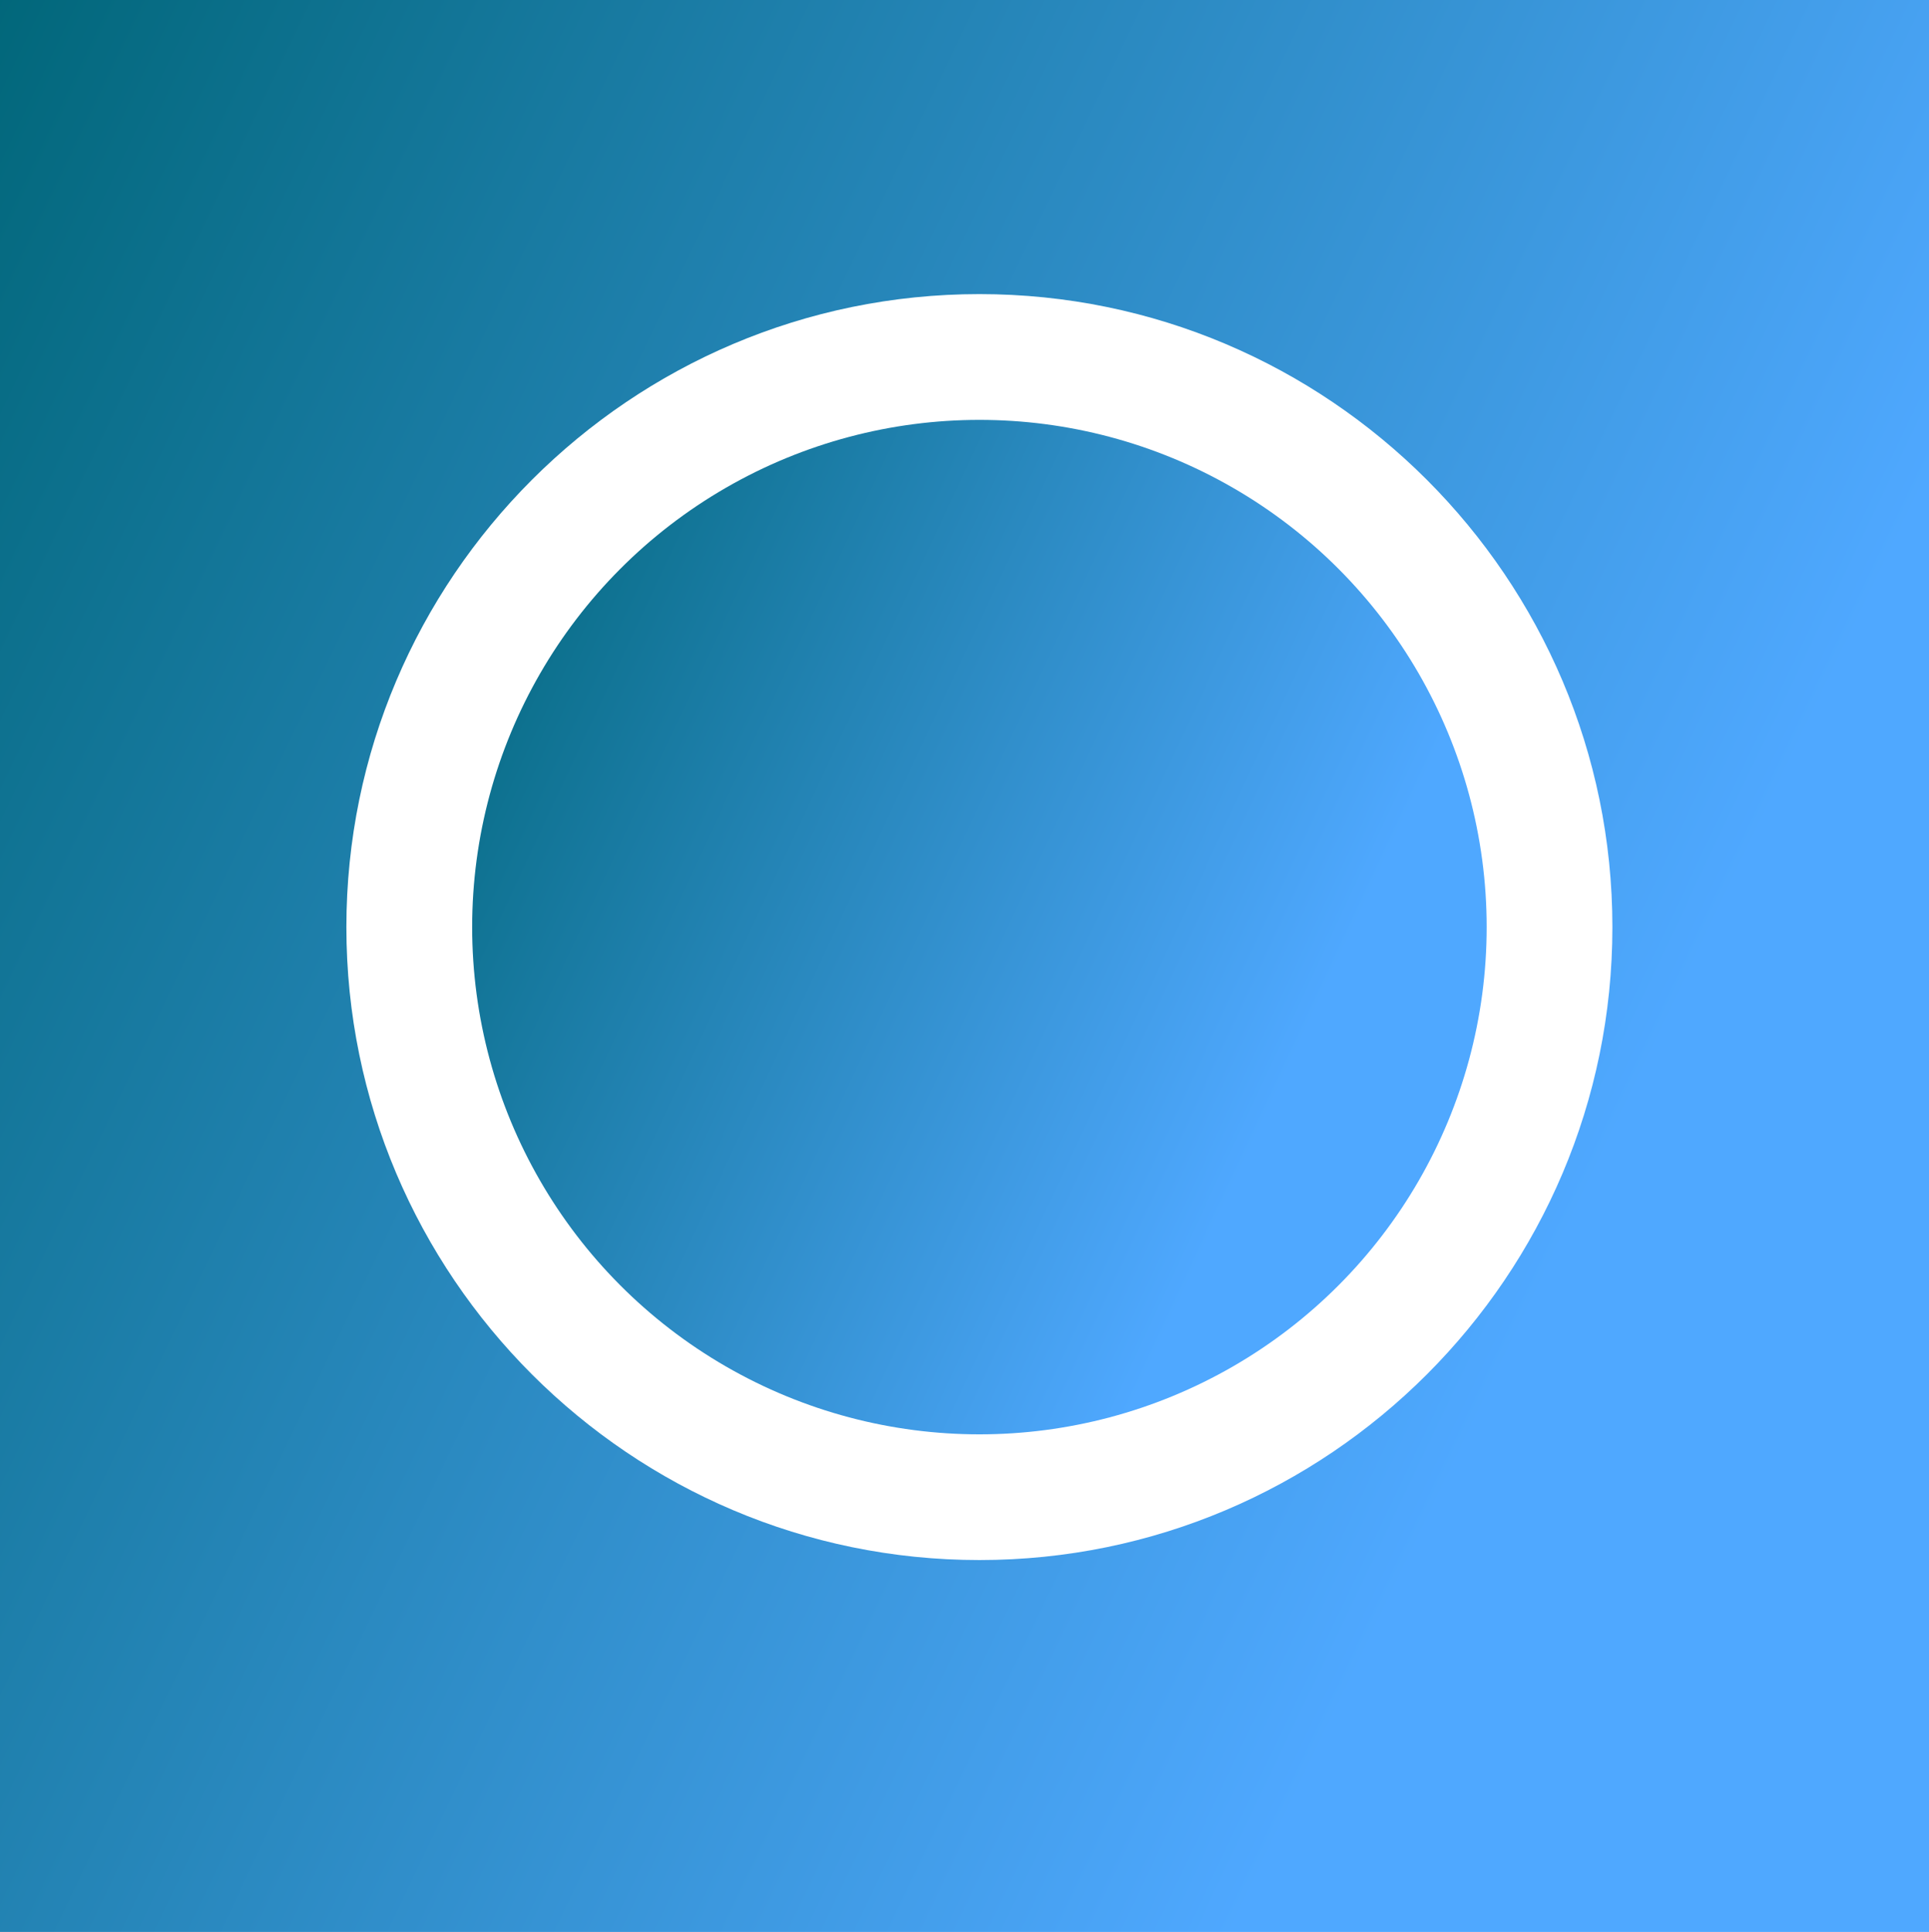 <svg data-v-423bf9ae="" viewBox="1.198 3.594 86.254 86.406" class="iconLeft" xmlns="http://www.w3.org/2000/svg">
  <defs data-v-423bf9ae="">
    <linearGradient data-v-423bf9ae="" gradientTransform="rotate(25)" id="a67e27ce-e5e8-42a6-a181-9599b2ccd3ea" x1="0%" y1="0%" x2="100%" y2="0%">
      <stop data-v-423bf9ae="" offset="0" style="stop-color: rgb(0, 102, 120); stop-opacity: 1;"></stop>
      <stop data-v-423bf9ae="" offset="1" style="stop-color: rgb(79, 168, 255); stop-opacity: 1;"></stop>
    </linearGradient>
  </defs>
  <g data-v-423bf9ae="" id="1e500271-8a4e-4906-936f-4e254e2e3125" transform="matrix(2.812,0,0,2.812,0,0)" stroke="none" fill="url(#a67e27ce-e5e8-42a6-a181-9599b2ccd3ea)">
    <circle cx="16" cy="16.021" r="8.066"></circle>
    <path d="M32 0H0v32h32V0zM16 26.086c-5.551 0-10.066-4.516-10.066-10.065 0-5.55 4.516-10.066 10.066-10.066 5.55 0 10.065 4.516 10.065 10.066.001 5.55-4.515 10.065-10.065 10.065z"></path>
  </g>
</svg>
